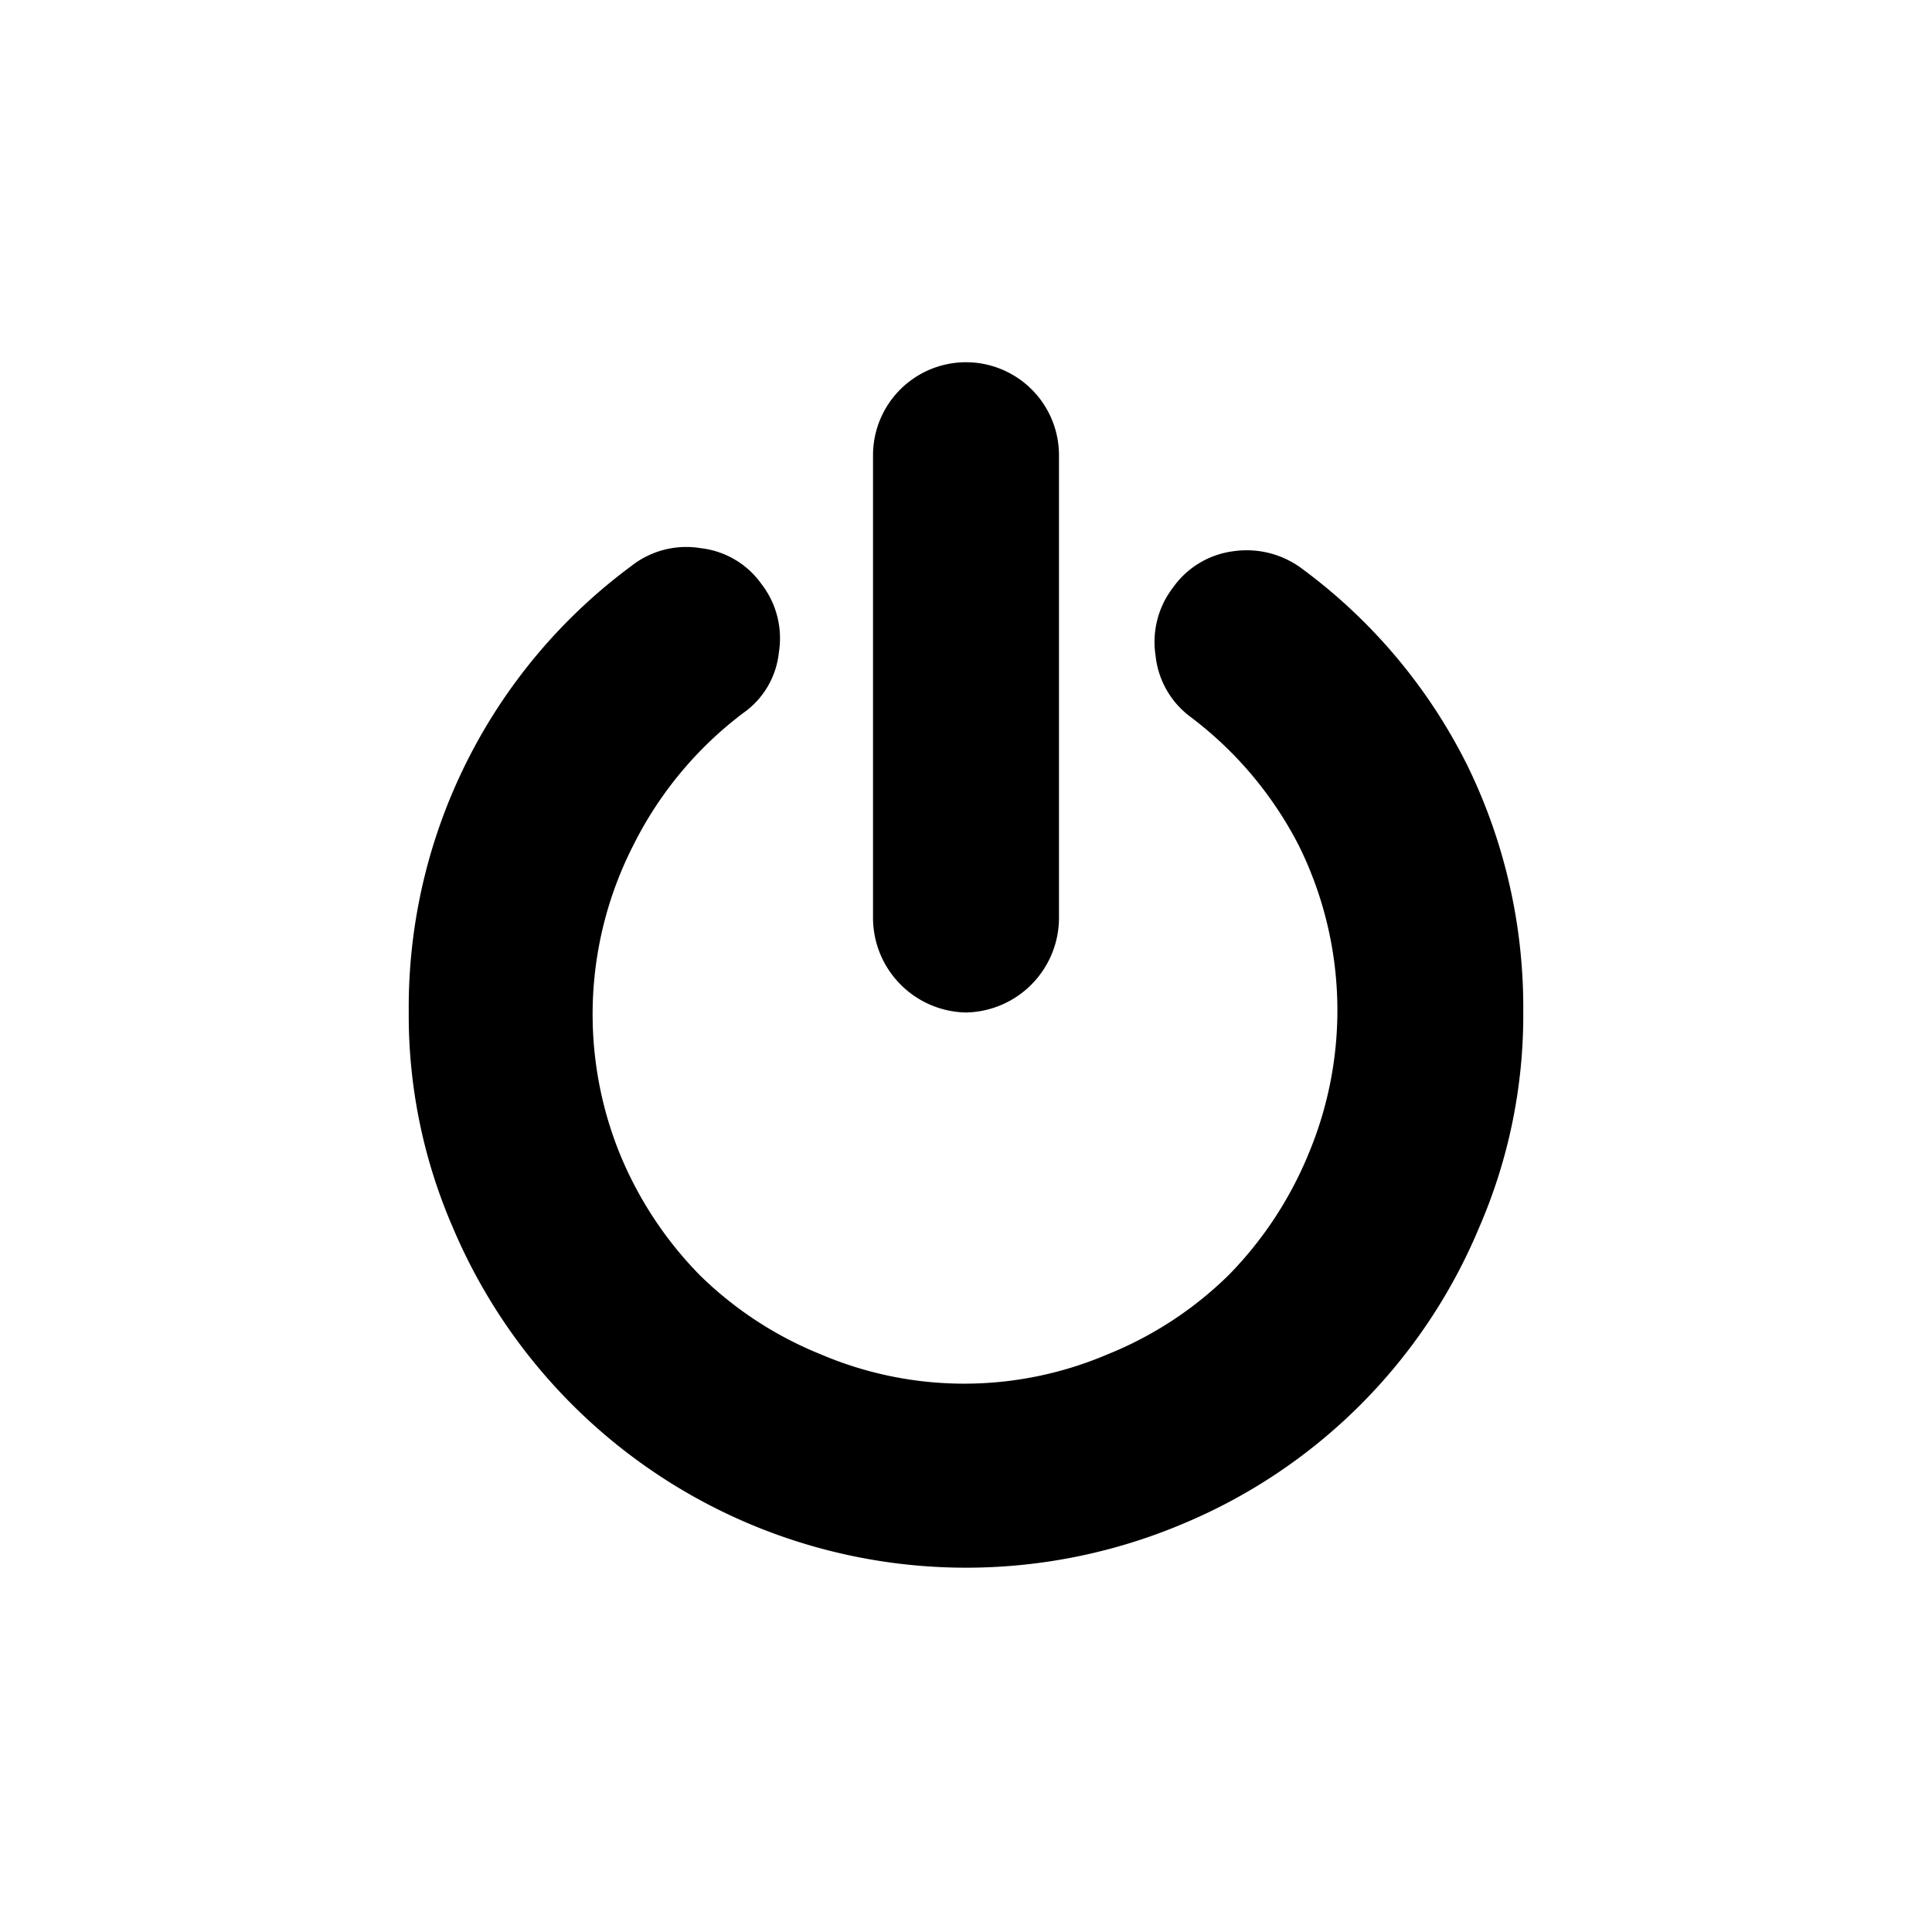 <svg xmlns="http://www.w3.org/2000/svg" viewBox="0 0 32 32"><path d="M16,16.77a1.57,1.57,0,0,0,1.54-1.55V7.54a1.54,1.54,0,1,0-3.08,0v7.68A1.57,1.57,0,0,0,16,16.77Z"/><path d="M24.3,12.67a9.07,9.07,0,0,0-2.72-3.24,1.53,1.53,0,0,0-1.15-.3,1.45,1.45,0,0,0-1,.6,1.48,1.48,0,0,0-.29,1.13,1.45,1.45,0,0,0,.56,1A6.22,6.22,0,0,1,21.51,14a6.15,6.15,0,0,1,.16,5.12,6.26,6.26,0,0,1-1.32,2,6.12,6.12,0,0,1-2,1.31,6.05,6.05,0,0,1-4.76,0,6.12,6.12,0,0,1-2-1.31,6.26,6.26,0,0,1-1.32-2A6.15,6.15,0,0,1,10.49,14a6.22,6.22,0,0,1,1.82-2.19,1.4,1.4,0,0,0,.59-1,1.47,1.47,0,0,0-.29-1.14,1.43,1.43,0,0,0-1-.59,1.47,1.47,0,0,0-1.16.3,9.09,9.09,0,0,0-3.68,7.37,8.82,8.82,0,0,0,.73,3.58,9.23,9.23,0,0,0,12.09,4.91,9.12,9.12,0,0,0,4.91-4.91,8.82,8.82,0,0,0,.73-3.58A9.12,9.12,0,0,0,24.3,12.67Z"/></svg>
